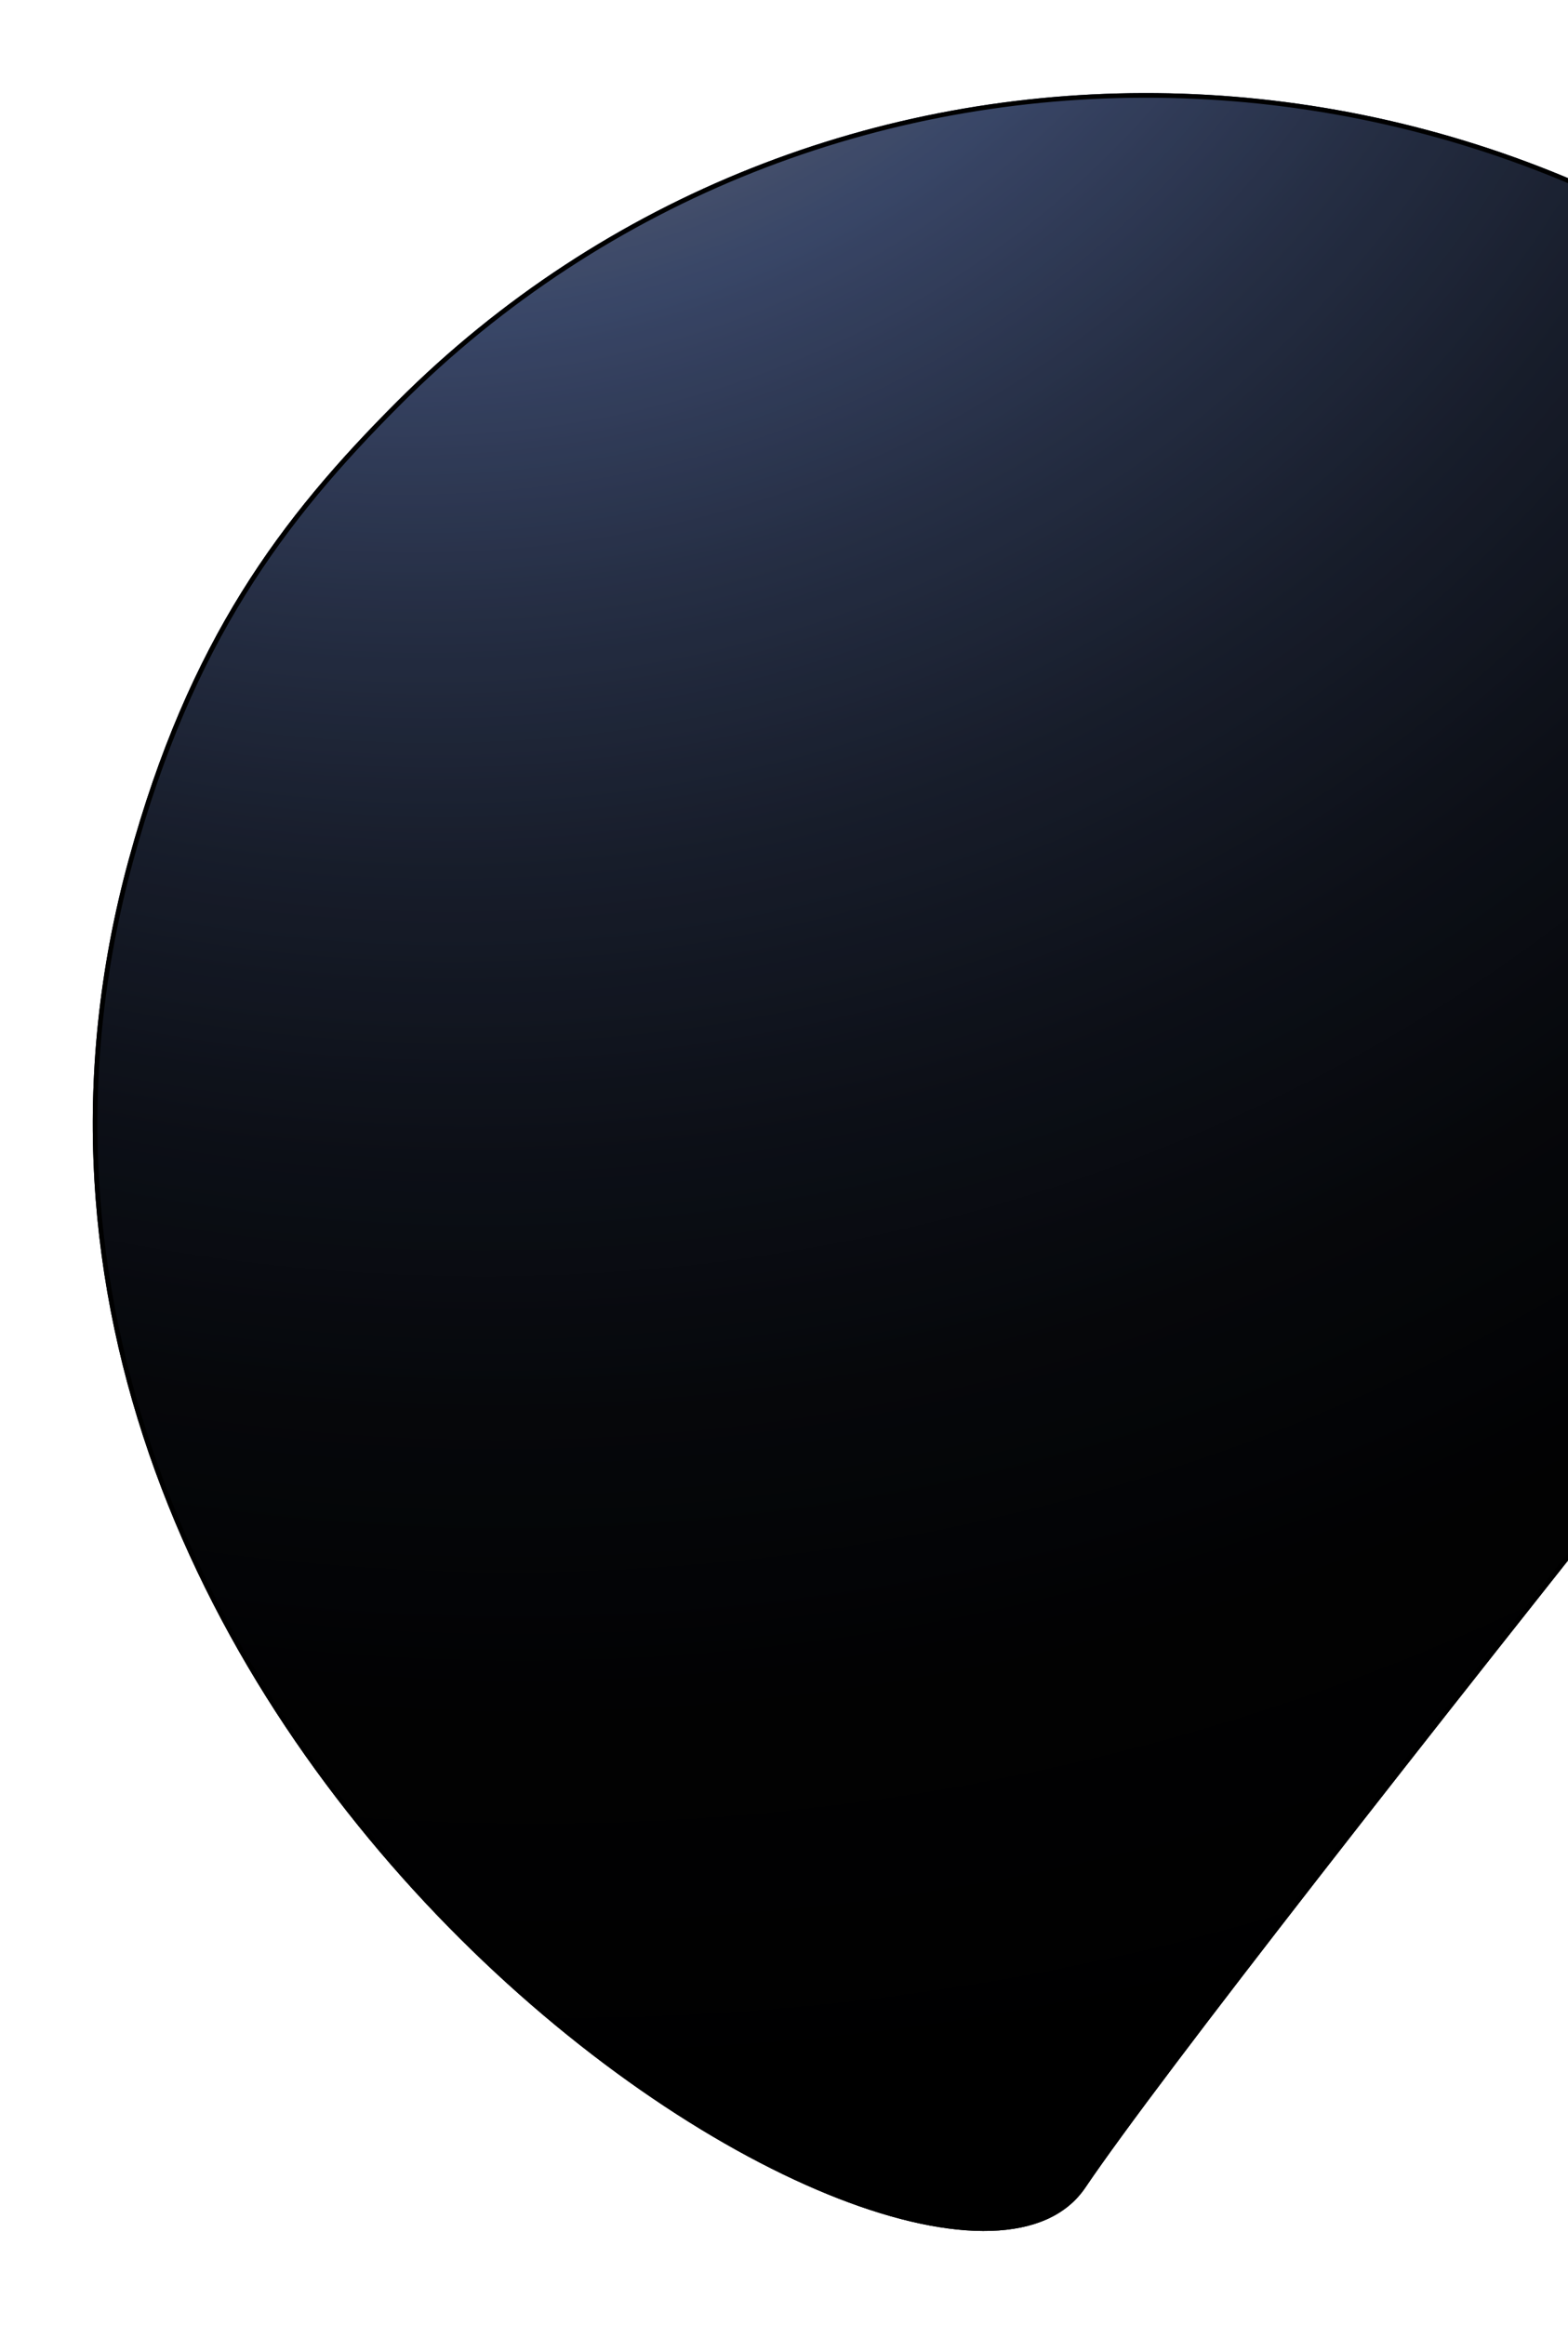 <svg xmlns="http://www.w3.org/2000/svg" width="338" height="501" viewBox="0 0 338 501" fill="none">
  <g filter="url(#filter0_f_2242_33569)">
    <path d="M27.768 185.173C-24.335 375.563 201.427 519.556 233.958 471.444C266.489 423.333 468.591 173.073 468.591 173.073C456.973 142.786 438.944 114.319 414.464 89.839C322.706 -1.919 175.478 -3.356 85.568 86.554C60.414 111.708 40.673 138.019 27.768 185.173Z" fill="url(#paint0_radial_2242_33569)"/>
    <path d="M27.768 185.173C-24.335 375.563 201.427 519.556 233.958 471.444C266.489 423.333 468.591 173.073 468.591 173.073C456.973 142.786 438.944 114.319 414.464 89.839C322.706 -1.919 175.478 -3.356 85.568 86.554C60.414 111.708 40.673 138.019 27.768 185.173Z" fill="black" fill-opacity="0.2"/>
    <path d="M467.621 173.479L468.021 172.984C456.424 142.861 438.468 114.55 414.111 90.193C322.541 -1.376 175.63 -2.8 85.921 86.908C60.814 112.015 41.127 138.253 28.251 185.305C2.263 280.266 45.56 363.685 99.478 417.392C126.436 444.245 156.021 463.64 180.871 473.319C193.299 478.16 204.512 480.559 213.605 480.266C222.695 479.974 229.599 476.999 233.544 471.164C249.823 447.088 308.498 372.475 363.082 303.906C390.379 269.615 416.659 236.829 436.114 212.615C445.842 200.508 453.864 190.544 459.454 183.607C462.249 180.138 464.436 177.427 465.924 175.582C466.668 174.659 467.238 173.954 467.621 173.479Z" stroke="black"/>
  </g>
  <defs>
    <filter id="filter0_f_2242_33569" x="-0.003" y="0.06" width="488.594" height="500.73" filterUnits="userSpaceOnUse" color-interpolation-filters="sRGB">
      <feFlood flood-opacity="0" result="BackgroundImageFix"/>
      <feBlend mode="normal" in="SourceGraphic" in2="BackgroundImageFix" result="shape"/>
      <feGaussianBlur stdDeviation="10" result="effect1_foregroundBlur_2242_33569"/>
    </filter>
    <radialGradient id="paint0_radial_2242_33569" cx="0" cy="0" r="1" gradientUnits="userSpaceOnUse" gradientTransform="translate(79.823 -136.599) rotate(-135) scale(599.966 588.043)">
      <stop stop-color="#FFE0B3"/>
      <stop offset="0.134" stop-color="#B5A99F"/>
      <stop offset="0.286" stop-color="#666F89"/>
      <stop offset="0.356" stop-color="#475881"/>
      <stop offset="0.373" stop-color="#435279"/>
      <stop offset="0.46" stop-color="#2E3954"/>
      <stop offset="0.552" stop-color="#1D2435"/>
      <stop offset="0.647" stop-color="#10141E"/>
      <stop offset="0.749" stop-color="#07090D"/>
      <stop offset="0.86" stop-color="#020203"/>
      <stop offset="1"/>
    </radialGradient>
  </defs>
</svg>
